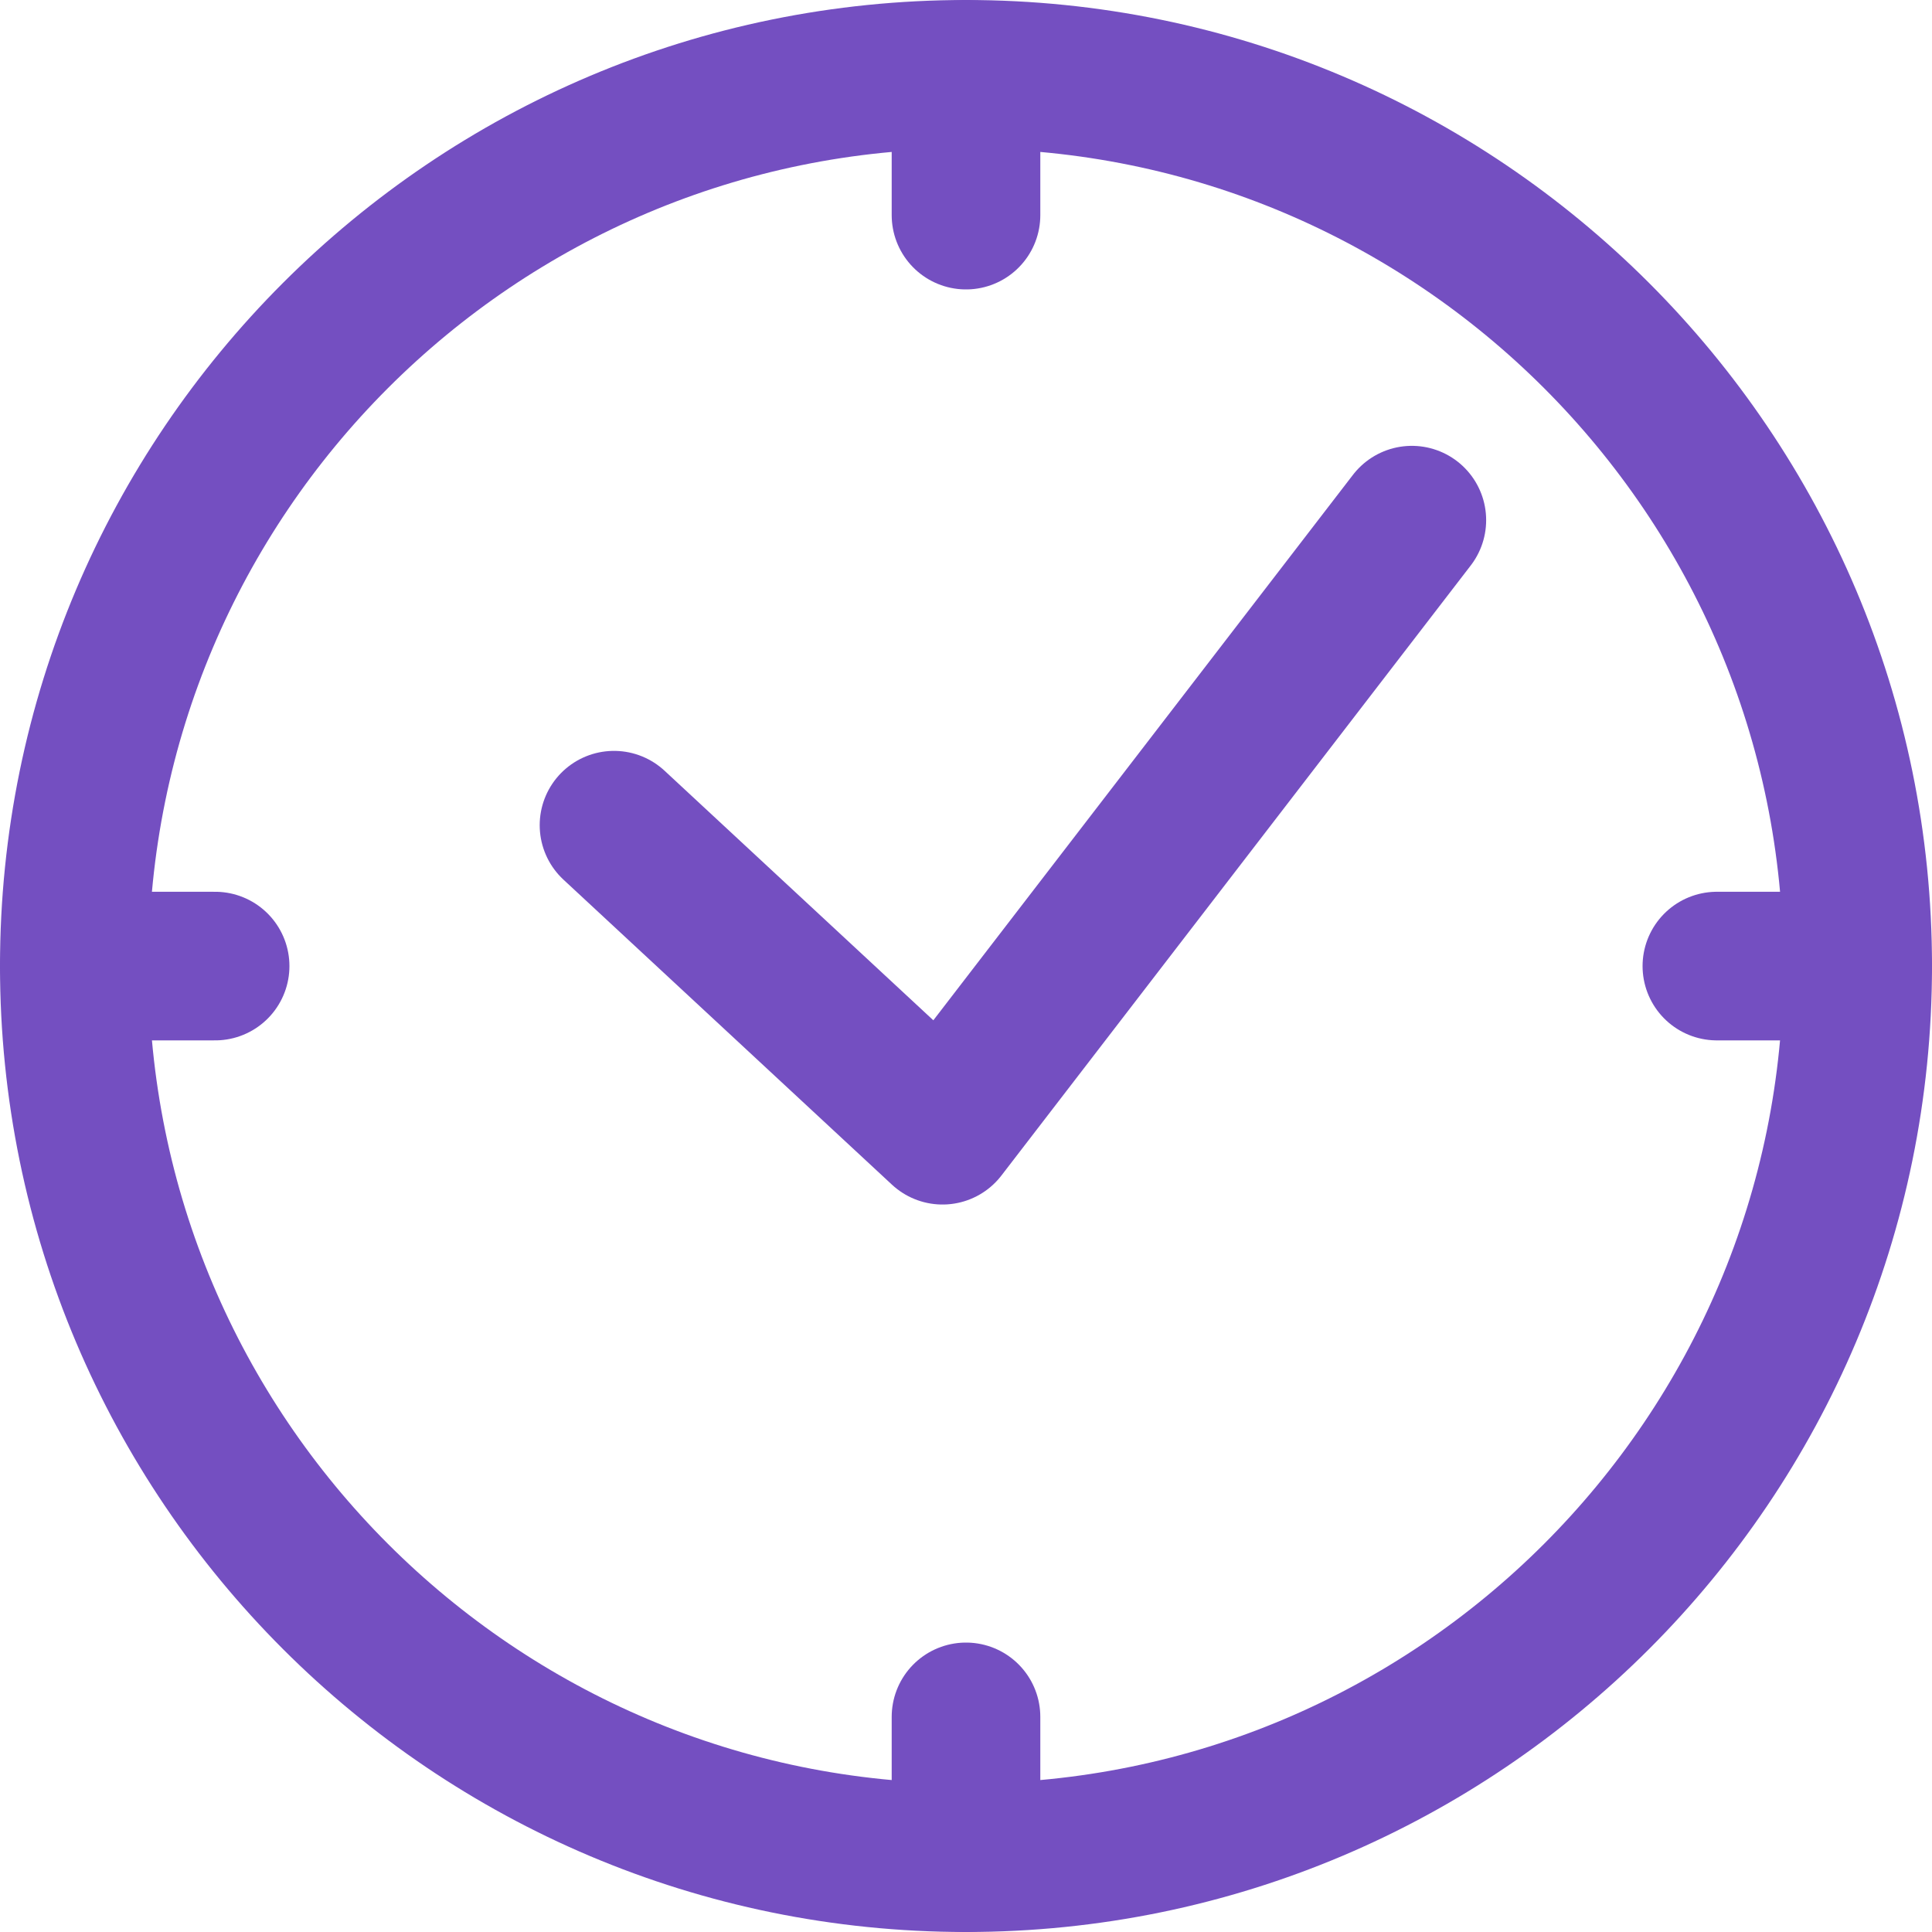 <svg width="26" height="26" viewBox="0 0 26 26" fill="none" xmlns="http://www.w3.org/2000/svg">
<path d="M13 25C19.627 25 25 19.627 25 13C25 6.373 19.627 1 13 1C6.373 1 1 6.373 1 13C1 19.627 6.373 25 13 25Z" stroke="#744FC1" stroke-width="2" stroke-miterlimit="10" stroke-linecap="round" stroke-linejoin="round"/>
<path d="M19 7L12.684 15.21L8.263 11.105" stroke="#744FC1" stroke-width="2" stroke-miterlimit="10" stroke-linecap="round" stroke-linejoin="round"/>
<path d="M13 1V2.895" stroke="#744FC1" stroke-width="2" stroke-miterlimit="10" stroke-linecap="round" stroke-linejoin="round"/>
<path d="M25 13.001H23.105" stroke="#744FC1" stroke-width="2" stroke-miterlimit="10" stroke-linecap="round" stroke-linejoin="round"/>
<path d="M13 25V23.105" stroke="#744FC1" stroke-width="2" stroke-miterlimit="10" stroke-linecap="round" stroke-linejoin="round"/>
<path d="M1 13.001H2.895" stroke="#744FC1" stroke-width="2" stroke-miterlimit="10" stroke-linecap="round" stroke-linejoin="round"/>
</svg>
